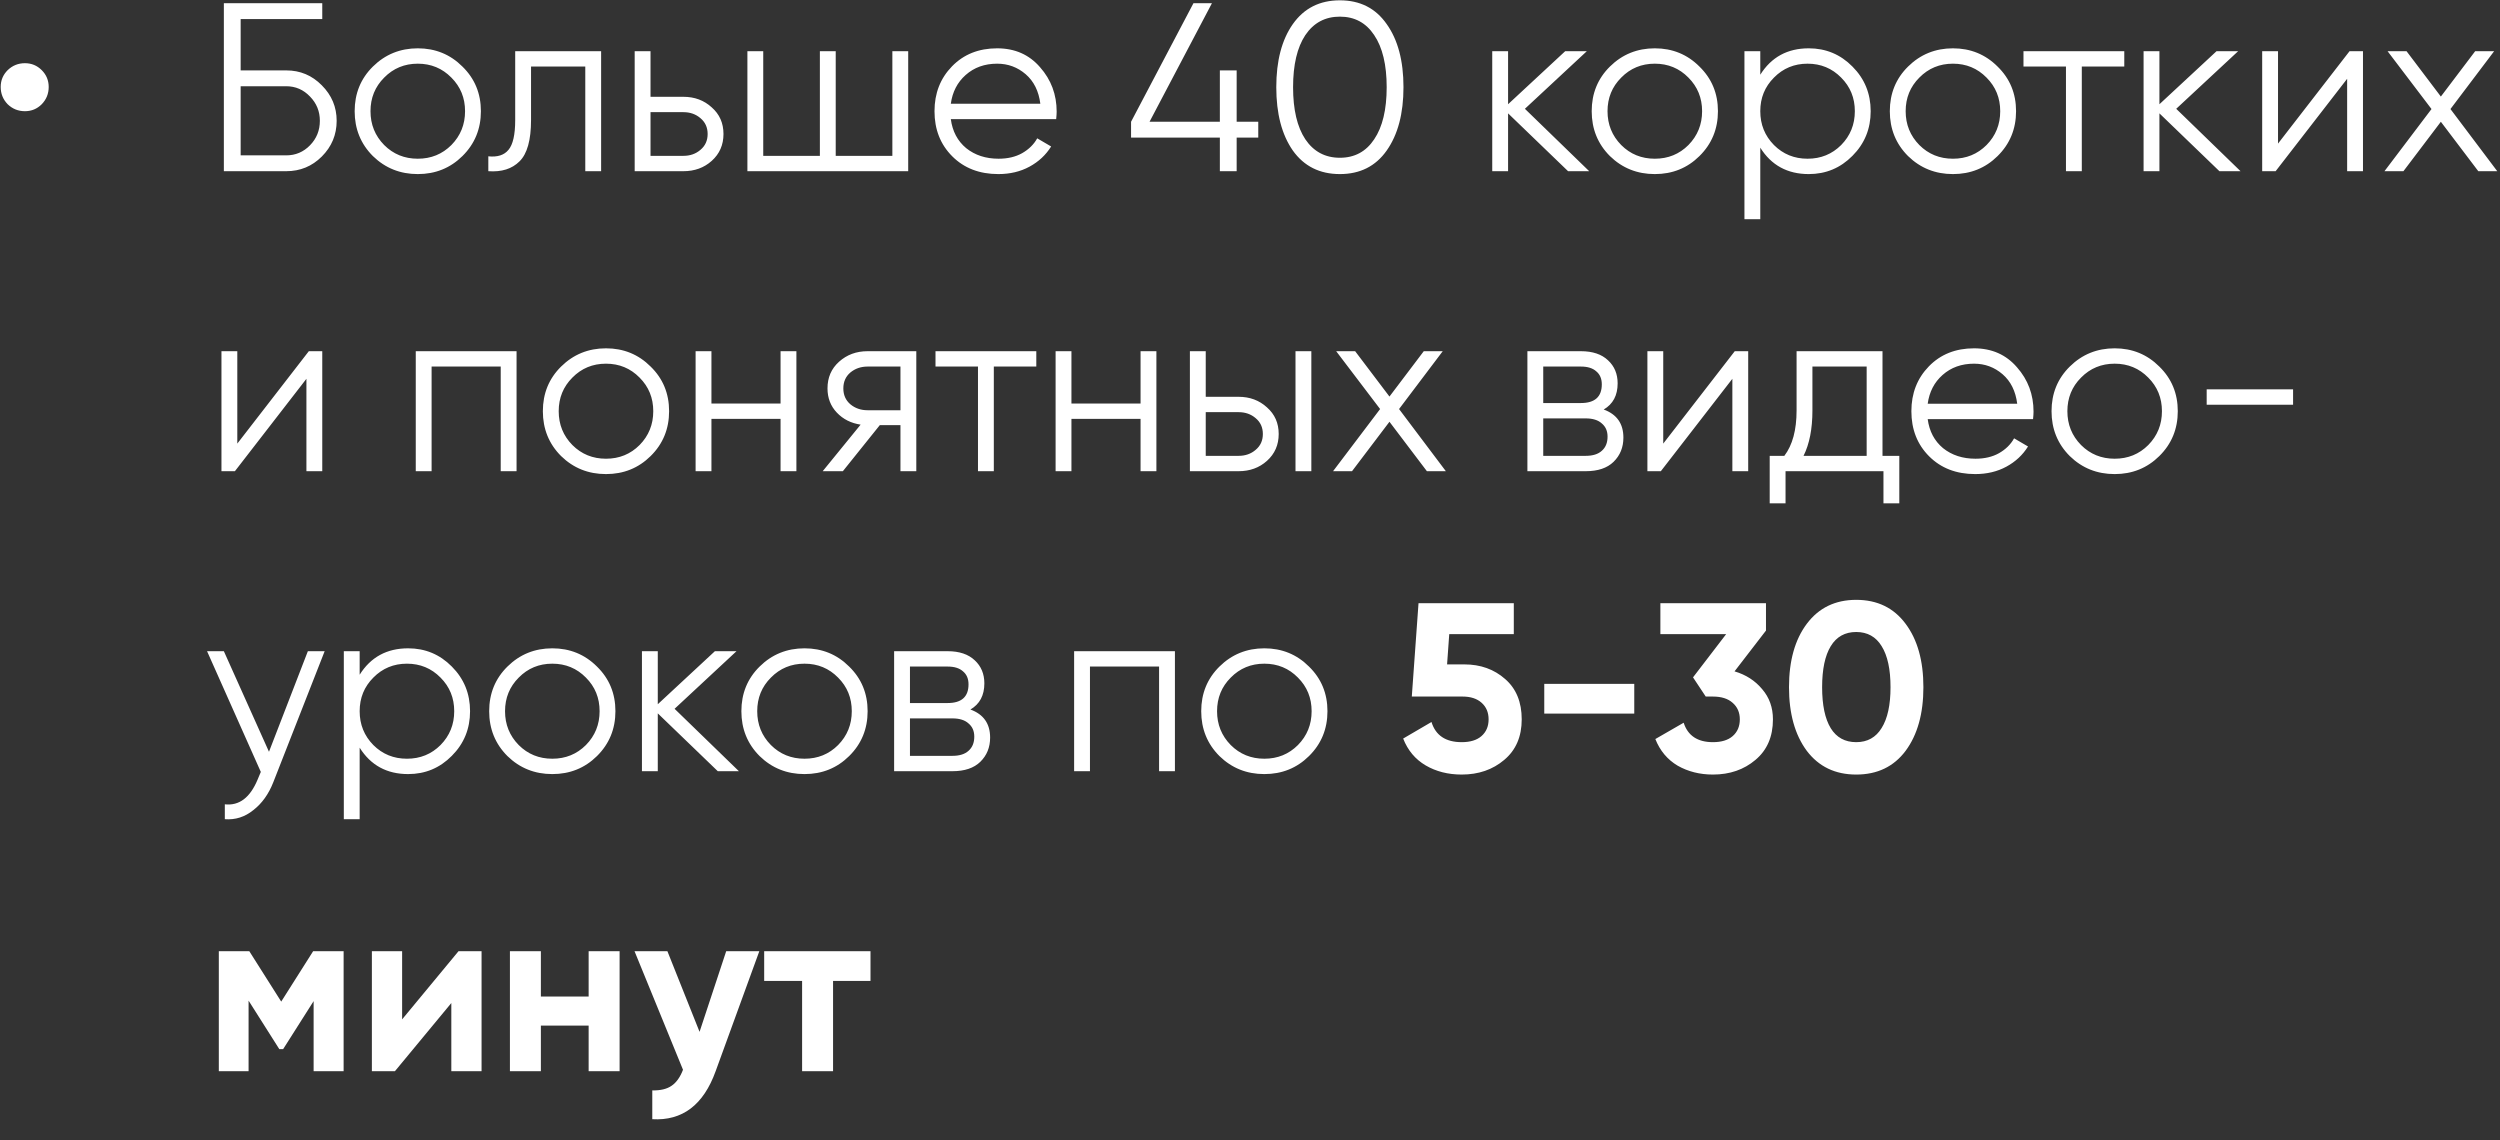 <?xml version="1.0" encoding="UTF-8"?> <svg xmlns="http://www.w3.org/2000/svg" width="125" height="57" viewBox="0 0 125 57" fill="none"><rect x="0" y="0" width="125" height="57" fill="#333333" stroke="none"/><path d="M1.247 5.56C0.911 5.56 0.623 5.444 0.383 5.212C0.151 4.972 0.035 4.684 0.035 4.348C0.035 4.02 0.151 3.74 0.383 3.508C0.623 3.276 0.911 3.16 1.247 3.16C1.575 3.16 1.855 3.276 2.087 3.508C2.319 3.74 2.435 4.02 2.435 4.348C2.435 4.684 2.319 4.972 2.087 5.212C1.855 5.444 1.575 5.56 1.247 5.56ZM14.313 3.52C15.009 3.52 15.601 3.768 16.089 4.264C16.585 4.76 16.833 5.352 16.833 6.04C16.833 6.736 16.585 7.332 16.089 7.828C15.601 8.316 15.009 8.56 14.313 8.56H11.193V0.16H16.113V0.952H12.033V3.52H14.313ZM14.313 7.768C14.777 7.768 15.173 7.6 15.501 7.264C15.829 6.928 15.993 6.52 15.993 6.04C15.993 5.568 15.829 5.164 15.501 4.828C15.173 4.484 14.777 4.312 14.313 4.312H12.033V7.768H14.313ZM23.121 7.804C22.513 8.404 21.769 8.704 20.889 8.704C20.009 8.704 19.261 8.404 18.645 7.804C18.037 7.196 17.733 6.448 17.733 5.56C17.733 4.672 18.037 3.928 18.645 3.328C19.261 2.72 20.009 2.416 20.889 2.416C21.769 2.416 22.513 2.72 23.121 3.328C23.737 3.928 24.045 4.672 24.045 5.56C24.045 6.448 23.737 7.196 23.121 7.804ZM19.209 7.252C19.665 7.708 20.225 7.936 20.889 7.936C21.553 7.936 22.113 7.708 22.569 7.252C23.025 6.788 23.253 6.224 23.253 5.56C23.253 4.896 23.025 4.336 22.569 3.88C22.113 3.416 21.553 3.184 20.889 3.184C20.225 3.184 19.665 3.416 19.209 3.88C18.753 4.336 18.525 4.896 18.525 5.56C18.525 6.224 18.753 6.788 19.209 7.252ZM30.056 2.56V8.56H29.264V3.328H26.552V6.004C26.552 7.004 26.36 7.692 25.976 8.068C25.6 8.444 25.08 8.608 24.416 8.56V7.816C24.872 7.864 25.208 7.756 25.424 7.492C25.648 7.228 25.76 6.732 25.76 6.004V2.56H30.056ZM34.17 4.84C34.73 4.84 35.202 5.016 35.586 5.368C35.978 5.712 36.174 6.156 36.174 6.7C36.174 7.244 35.978 7.692 35.586 8.044C35.202 8.388 34.73 8.56 34.17 8.56H31.734V2.56H32.526V4.84H34.17ZM34.17 7.792C34.506 7.792 34.79 7.692 35.022 7.492C35.262 7.292 35.382 7.028 35.382 6.7C35.382 6.372 35.262 6.108 35.022 5.908C34.79 5.708 34.506 5.608 34.17 5.608H32.526V7.792H34.17ZM44.618 2.56H45.41V8.56H37.37V2.56H38.162V7.792H40.994V2.56H41.786V7.792H44.618V2.56ZM49.857 2.416C50.745 2.416 51.461 2.732 52.005 3.364C52.557 3.988 52.833 4.728 52.833 5.584C52.833 5.672 52.825 5.796 52.809 5.956H47.541C47.621 6.564 47.877 7.048 48.309 7.408C48.749 7.76 49.289 7.936 49.929 7.936C50.385 7.936 50.777 7.844 51.105 7.66C51.441 7.468 51.693 7.22 51.861 6.916L52.557 7.324C52.293 7.748 51.933 8.084 51.477 8.332C51.021 8.58 50.501 8.704 49.917 8.704C48.973 8.704 48.205 8.408 47.613 7.816C47.021 7.224 46.725 6.472 46.725 5.56C46.725 4.664 47.017 3.916 47.601 3.316C48.185 2.716 48.937 2.416 49.857 2.416ZM49.857 3.184C49.233 3.184 48.709 3.372 48.285 3.748C47.869 4.116 47.621 4.596 47.541 5.188H52.017C51.937 4.556 51.693 4.064 51.285 3.712C50.877 3.36 50.401 3.184 49.857 3.184ZM62.913 6.088V6.88H61.833V8.56H60.993V6.88H56.553V6.088L59.673 0.16H60.597L57.477 6.088H60.993V3.52H61.833V6.088H62.913ZM69.334 7.528C68.782 8.312 68.002 8.704 66.994 8.704C65.986 8.704 65.202 8.312 64.642 7.528C64.09 6.736 63.814 5.68 63.814 4.36C63.814 3.04 64.09 1.988 64.642 1.204C65.202 0.412 65.986 0.016 66.994 0.016C68.002 0.016 68.782 0.412 69.334 1.204C69.894 1.988 70.174 3.04 70.174 4.36C70.174 5.68 69.894 6.736 69.334 7.528ZM65.266 6.964C65.682 7.58 66.258 7.888 66.994 7.888C67.73 7.888 68.302 7.58 68.71 6.964C69.126 6.348 69.334 5.48 69.334 4.36C69.334 3.24 69.126 2.372 68.71 1.756C68.302 1.14 67.73 0.832 66.994 0.832C66.258 0.832 65.682 1.14 65.266 1.756C64.858 2.372 64.654 3.24 64.654 4.36C64.654 5.48 64.858 6.348 65.266 6.964ZM79.46 8.56H78.404L75.404 5.668V8.56H74.612V2.56H75.404V5.212L78.26 2.56H79.341L76.245 5.44L79.46 8.56ZM84.972 7.804C84.365 8.404 83.621 8.704 82.74 8.704C81.861 8.704 81.112 8.404 80.496 7.804C79.888 7.196 79.585 6.448 79.585 5.56C79.585 4.672 79.888 3.928 80.496 3.328C81.112 2.72 81.861 2.416 82.74 2.416C83.621 2.416 84.365 2.72 84.972 3.328C85.588 3.928 85.897 4.672 85.897 5.56C85.897 6.448 85.588 7.196 84.972 7.804ZM81.061 7.252C81.516 7.708 82.076 7.936 82.74 7.936C83.404 7.936 83.965 7.708 84.421 7.252C84.876 6.788 85.105 6.224 85.105 5.56C85.105 4.896 84.876 4.336 84.421 3.88C83.965 3.416 83.404 3.184 82.74 3.184C82.076 3.184 81.516 3.416 81.061 3.88C80.605 4.336 80.376 4.896 80.376 5.56C80.376 6.224 80.605 6.788 81.061 7.252ZM90.438 2.416C91.294 2.416 92.022 2.72 92.622 3.328C93.23 3.936 93.534 4.68 93.534 5.56C93.534 6.44 93.23 7.184 92.622 7.792C92.022 8.4 91.294 8.704 90.438 8.704C89.374 8.704 88.566 8.264 88.014 7.384V10.96H87.222V2.56H88.014V3.736C88.566 2.856 89.374 2.416 90.438 2.416ZM88.698 7.252C89.154 7.708 89.714 7.936 90.378 7.936C91.042 7.936 91.602 7.708 92.058 7.252C92.514 6.788 92.742 6.224 92.742 5.56C92.742 4.896 92.514 4.336 92.058 3.88C91.602 3.416 91.042 3.184 90.378 3.184C89.714 3.184 89.154 3.416 88.698 3.88C88.242 4.336 88.014 4.896 88.014 5.56C88.014 6.224 88.242 6.788 88.698 7.252ZM99.879 7.804C99.271 8.404 98.527 8.704 97.647 8.704C96.767 8.704 96.019 8.404 95.403 7.804C94.795 7.196 94.491 6.448 94.491 5.56C94.491 4.672 94.795 3.928 95.403 3.328C96.019 2.72 96.767 2.416 97.647 2.416C98.527 2.416 99.271 2.72 99.879 3.328C100.495 3.928 100.803 4.672 100.803 5.56C100.803 6.448 100.495 7.196 99.879 7.804ZM95.967 7.252C96.423 7.708 96.983 7.936 97.647 7.936C98.311 7.936 98.871 7.708 99.327 7.252C99.783 6.788 100.011 6.224 100.011 5.56C100.011 4.896 99.783 4.336 99.327 3.88C98.871 3.416 98.311 3.184 97.647 3.184C96.983 3.184 96.423 3.416 95.967 3.88C95.511 4.336 95.283 4.896 95.283 5.56C95.283 6.224 95.511 6.788 95.967 7.252ZM106.214 2.56V3.328H104.09V8.56H103.298V3.328H101.174V2.56H106.214ZM112.027 8.56H110.971L107.971 5.668V8.56H107.179V2.56H107.971V5.212L110.827 2.56H111.907L108.811 5.44L112.027 8.56ZM117.477 2.56H118.149V8.56H117.357V3.94L113.781 8.56H113.109V2.56H113.901V7.18L117.477 2.56ZM124.863 8.56H123.915L122.043 6.088L120.171 8.56H119.223L121.575 5.452L119.379 2.56H120.327L122.043 4.828L123.759 2.56H124.707L122.523 5.452L124.863 8.56ZM15.441 17.56H16.113V23.56H15.321V18.94L11.745 23.56H11.073V17.56H11.865V22.18L15.441 17.56ZM25.828 17.56V23.56H25.036V18.328H21.58V23.56H20.788V17.56H25.828ZM32.531 22.804C31.923 23.404 31.179 23.704 30.299 23.704C29.419 23.704 28.671 23.404 28.055 22.804C27.447 22.196 27.143 21.448 27.143 20.56C27.143 19.672 27.447 18.928 28.055 18.328C28.671 17.72 29.419 17.416 30.299 17.416C31.179 17.416 31.923 17.72 32.531 18.328C33.147 18.928 33.455 19.672 33.455 20.56C33.455 21.448 33.147 22.196 32.531 22.804ZM28.619 22.252C29.075 22.708 29.635 22.936 30.299 22.936C30.963 22.936 31.523 22.708 31.979 22.252C32.435 21.788 32.663 21.224 32.663 20.56C32.663 19.896 32.435 19.336 31.979 18.88C31.523 18.416 30.963 18.184 30.299 18.184C29.635 18.184 29.075 18.416 28.619 18.88C28.163 19.336 27.935 19.896 27.935 20.56C27.935 21.224 28.163 21.788 28.619 22.252ZM39.028 17.56H39.82V23.56H39.028V20.944H35.572V23.56H34.78V17.56H35.572V20.176H39.028V17.56ZM45.815 17.56V23.56H45.023V21.256H43.991L42.143 23.56H41.135L43.031 21.232C42.551 21.16 42.155 20.96 41.843 20.632C41.531 20.304 41.375 19.9 41.375 19.42C41.375 18.876 41.567 18.432 41.951 18.088C42.343 17.736 42.819 17.56 43.379 17.56H45.815ZM43.379 20.512H45.023V18.328H43.379C43.043 18.328 42.755 18.428 42.515 18.628C42.283 18.828 42.167 19.092 42.167 19.42C42.167 19.748 42.283 20.012 42.515 20.212C42.755 20.412 43.043 20.512 43.379 20.512ZM51.815 17.56V18.328H49.691V23.56H48.899V18.328H46.775V17.56H51.815ZM57.028 17.56H57.82V23.56H57.028V20.944H53.572V23.56H52.78V17.56H53.572V20.176H57.028V17.56ZM61.931 19.84C62.491 19.84 62.963 20.016 63.347 20.368C63.739 20.712 63.935 21.156 63.935 21.7C63.935 22.244 63.739 22.692 63.347 23.044C62.963 23.388 62.491 23.56 61.931 23.56H59.495V17.56H60.287V19.84H61.931ZM64.775 17.56H65.567V23.56H64.775V17.56ZM61.931 22.792C62.267 22.792 62.551 22.692 62.783 22.492C63.023 22.292 63.143 22.028 63.143 21.7C63.143 21.372 63.023 21.108 62.783 20.908C62.551 20.708 62.267 20.608 61.931 20.608H60.287V22.792H61.931ZM72.293 23.56H71.345L69.473 21.088L67.601 23.56H66.653L69.005 20.452L66.809 17.56H67.757L69.473 19.828L71.189 17.56H72.137L69.953 20.452L72.293 23.56ZM80.186 20.476C80.842 20.716 81.17 21.184 81.17 21.88C81.17 22.368 81.006 22.772 80.678 23.092C80.358 23.404 79.894 23.56 79.286 23.56H76.37V17.56H79.046C79.63 17.56 80.082 17.712 80.402 18.016C80.722 18.312 80.882 18.696 80.882 19.168C80.882 19.768 80.65 20.204 80.186 20.476ZM79.046 18.328H77.162V20.152H79.046C79.742 20.152 80.09 19.84 80.09 19.216C80.09 18.936 79.998 18.72 79.814 18.568C79.638 18.408 79.382 18.328 79.046 18.328ZM79.286 22.792C79.638 22.792 79.906 22.708 80.09 22.54C80.282 22.372 80.378 22.136 80.378 21.832C80.378 21.552 80.282 21.332 80.09 21.172C79.906 21.004 79.638 20.92 79.286 20.92H77.162V22.792H79.286ZM86.738 17.56H87.41V23.56H86.618V18.94L83.042 23.56H82.37V17.56H83.162V22.18L86.738 17.56ZM94.125 22.792H94.965V25.168H94.173V23.56H89.277V25.168H88.485V22.792H89.217C89.625 22.256 89.829 21.5 89.829 20.524V17.56H94.125V22.792ZM90.177 22.792H93.333V18.328H90.621V20.524C90.621 21.444 90.473 22.2 90.177 22.792ZM98.701 17.416C99.589 17.416 100.305 17.732 100.849 18.364C101.401 18.988 101.677 19.728 101.677 20.584C101.677 20.672 101.669 20.796 101.653 20.956H96.385C96.465 21.564 96.721 22.048 97.153 22.408C97.593 22.76 98.133 22.936 98.773 22.936C99.229 22.936 99.621 22.844 99.949 22.66C100.285 22.468 100.537 22.22 100.705 21.916L101.401 22.324C101.137 22.748 100.777 23.084 100.321 23.332C99.865 23.58 99.345 23.704 98.761 23.704C97.817 23.704 97.049 23.408 96.457 22.816C95.865 22.224 95.569 21.472 95.569 20.56C95.569 19.664 95.861 18.916 96.445 18.316C97.029 17.716 97.781 17.416 98.701 17.416ZM98.701 18.184C98.077 18.184 97.553 18.372 97.129 18.748C96.713 19.116 96.465 19.596 96.385 20.188H100.861C100.781 19.556 100.537 19.064 100.129 18.712C99.721 18.36 99.245 18.184 98.701 18.184ZM107.965 22.804C107.357 23.404 106.613 23.704 105.733 23.704C104.853 23.704 104.105 23.404 103.489 22.804C102.881 22.196 102.577 21.448 102.577 20.56C102.577 19.672 102.881 18.928 103.489 18.328C104.105 17.72 104.853 17.416 105.733 17.416C106.613 17.416 107.357 17.72 107.965 18.328C108.581 18.928 108.889 19.672 108.889 20.56C108.889 21.448 108.581 22.196 107.965 22.804ZM104.053 22.252C104.509 22.708 105.069 22.936 105.733 22.936C106.397 22.936 106.957 22.708 107.413 22.252C107.869 21.788 108.097 21.224 108.097 20.56C108.097 19.896 107.869 19.336 107.413 18.88C106.957 18.416 106.397 18.184 105.733 18.184C105.069 18.184 104.509 18.416 104.053 18.88C103.597 19.336 103.369 19.896 103.369 20.56C103.369 21.224 103.597 21.788 104.053 22.252ZM110.334 20.236V19.468H114.654V20.236H110.334ZM15.393 32.56H16.233L13.665 39.112C13.433 39.704 13.101 40.168 12.669 40.504C12.245 40.848 11.769 41 11.241 40.96V40.216C11.961 40.296 12.509 39.88 12.885 38.968L13.041 38.596L10.353 32.56H11.193L13.449 37.588L15.393 32.56ZM20.407 32.416C21.263 32.416 21.991 32.72 22.591 33.328C23.199 33.936 23.503 34.68 23.503 35.56C23.503 36.44 23.199 37.184 22.591 37.792C21.991 38.4 21.263 38.704 20.407 38.704C19.343 38.704 18.535 38.264 17.983 37.384V40.96H17.191V32.56H17.983V33.736C18.535 32.856 19.343 32.416 20.407 32.416ZM18.667 37.252C19.123 37.708 19.683 37.936 20.347 37.936C21.011 37.936 21.571 37.708 22.027 37.252C22.483 36.788 22.711 36.224 22.711 35.56C22.711 34.896 22.483 34.336 22.027 33.88C21.571 33.416 21.011 33.184 20.347 33.184C19.683 33.184 19.123 33.416 18.667 33.88C18.211 34.336 17.983 34.896 17.983 35.56C17.983 36.224 18.211 36.788 18.667 37.252ZM29.848 37.804C29.239 38.404 28.495 38.704 27.616 38.704C26.735 38.704 25.988 38.404 25.372 37.804C24.764 37.196 24.459 36.448 24.459 35.56C24.459 34.672 24.764 33.928 25.372 33.328C25.988 32.72 26.735 32.416 27.616 32.416C28.495 32.416 29.239 32.72 29.848 33.328C30.463 33.928 30.771 34.672 30.771 35.56C30.771 36.448 30.463 37.196 29.848 37.804ZM25.936 37.252C26.392 37.708 26.951 37.936 27.616 37.936C28.279 37.936 28.84 37.708 29.296 37.252C29.752 36.788 29.98 36.224 29.98 35.56C29.98 34.896 29.752 34.336 29.296 33.88C28.84 33.416 28.279 33.184 27.616 33.184C26.951 33.184 26.392 33.416 25.936 33.88C25.48 34.336 25.252 34.896 25.252 35.56C25.252 36.224 25.48 36.788 25.936 37.252ZM36.945 38.56H35.889L32.889 35.668V38.56H32.097V32.56H32.889V35.212L35.745 32.56H36.825L33.729 35.44L36.945 38.56ZM42.457 37.804C41.849 38.404 41.105 38.704 40.225 38.704C39.345 38.704 38.597 38.404 37.981 37.804C37.373 37.196 37.069 36.448 37.069 35.56C37.069 34.672 37.373 33.928 37.981 33.328C38.597 32.72 39.345 32.416 40.225 32.416C41.105 32.416 41.849 32.72 42.457 33.328C43.073 33.928 43.381 34.672 43.381 35.56C43.381 36.448 43.073 37.196 42.457 37.804ZM38.545 37.252C39.001 37.708 39.561 37.936 40.225 37.936C40.889 37.936 41.449 37.708 41.905 37.252C42.361 36.788 42.589 36.224 42.589 35.56C42.589 34.896 42.361 34.336 41.905 33.88C41.449 33.416 40.889 33.184 40.225 33.184C39.561 33.184 39.001 33.416 38.545 33.88C38.089 34.336 37.861 34.896 37.861 35.56C37.861 36.224 38.089 36.788 38.545 37.252ZM48.522 35.476C49.178 35.716 49.506 36.184 49.506 36.88C49.506 37.368 49.342 37.772 49.014 38.092C48.694 38.404 48.23 38.56 47.622 38.56H44.706V32.56H47.382C47.966 32.56 48.418 32.712 48.738 33.016C49.058 33.312 49.218 33.696 49.218 34.168C49.218 34.768 48.986 35.204 48.522 35.476ZM47.382 33.328H45.498V35.152H47.382C48.078 35.152 48.426 34.84 48.426 34.216C48.426 33.936 48.334 33.72 48.15 33.568C47.974 33.408 47.718 33.328 47.382 33.328ZM47.622 37.792C47.974 37.792 48.242 37.708 48.426 37.54C48.618 37.372 48.714 37.136 48.714 36.832C48.714 36.552 48.618 36.332 48.426 36.172C48.242 36.004 47.974 35.92 47.622 35.92H45.498V37.792H47.622ZM58.746 32.56V38.56H57.954V33.328H54.498V38.56H53.706V32.56H58.746ZM65.449 37.804C64.841 38.404 64.097 38.704 63.217 38.704C62.337 38.704 61.589 38.404 60.973 37.804C60.365 37.196 60.061 36.448 60.061 35.56C60.061 34.672 60.365 33.928 60.973 33.328C61.589 32.72 62.337 32.416 63.217 32.416C64.097 32.416 64.841 32.72 65.449 33.328C66.065 33.928 66.373 34.672 66.373 35.56C66.373 36.448 66.065 37.196 65.449 37.804ZM61.537 37.252C61.993 37.708 62.553 37.936 63.217 37.936C63.881 37.936 64.441 37.708 64.897 37.252C65.353 36.788 65.581 36.224 65.581 35.56C65.581 34.896 65.353 34.336 64.897 33.88C64.441 33.416 63.881 33.184 63.217 33.184C62.553 33.184 61.993 33.416 61.537 33.88C61.081 34.336 60.853 34.896 60.853 35.56C60.853 36.224 61.081 36.788 61.537 37.252ZM73.218 33.22C74.026 33.22 74.706 33.464 75.258 33.952C75.81 34.432 76.086 35.104 76.086 35.968C76.086 36.832 75.794 37.508 75.21 37.996C74.634 38.484 73.926 38.728 73.086 38.728C72.406 38.728 71.806 38.576 71.286 38.272C70.766 37.968 70.39 37.52 70.158 36.928L71.574 36.1C71.782 36.772 72.286 37.108 73.086 37.108C73.51 37.108 73.838 37.008 74.07 36.808C74.31 36.6 74.43 36.32 74.43 35.968C74.43 35.624 74.314 35.348 74.082 35.14C73.85 34.932 73.534 34.828 73.134 34.828H70.59L70.926 30.16H75.69V31.708H72.462L72.354 33.22H73.218ZM77.213 35.68V34.192H81.713V35.68H77.213ZM86.727 33.568C87.295 33.736 87.755 34.032 88.107 34.456C88.467 34.872 88.647 35.376 88.647 35.968C88.647 36.832 88.355 37.508 87.771 37.996C87.195 38.484 86.487 38.728 85.647 38.728C84.991 38.728 84.403 38.58 83.883 38.284C83.371 37.98 82.999 37.536 82.767 36.952L84.183 36.136C84.391 36.784 84.879 37.108 85.647 37.108C86.071 37.108 86.399 37.008 86.631 36.808C86.871 36.6 86.991 36.32 86.991 35.968C86.991 35.624 86.871 35.348 86.631 35.14C86.399 34.932 86.071 34.828 85.647 34.828H85.287L84.651 33.868L86.307 31.708H83.019V30.16H88.299V31.528L86.727 33.568ZM92.81 38.728C91.762 38.728 90.938 38.332 90.338 37.54C89.746 36.74 89.45 35.68 89.45 34.36C89.45 33.04 89.746 31.984 90.338 31.192C90.938 30.392 91.762 29.992 92.81 29.992C93.866 29.992 94.69 30.392 95.282 31.192C95.874 31.984 96.17 33.04 96.17 34.36C96.17 35.68 95.874 36.74 95.282 37.54C94.69 38.332 93.866 38.728 92.81 38.728ZM91.538 36.412C91.826 36.876 92.25 37.108 92.81 37.108C93.37 37.108 93.794 36.872 94.082 36.4C94.378 35.928 94.526 35.248 94.526 34.36C94.526 33.464 94.378 32.78 94.082 32.308C93.794 31.836 93.37 31.6 92.81 31.6C92.25 31.6 91.826 31.836 91.538 32.308C91.25 32.78 91.106 33.464 91.106 34.36C91.106 35.256 91.25 35.94 91.538 36.412ZM17.181 47.56V53.56H15.681V50.056L14.157 52.456H13.965L12.429 50.032V53.56H10.941V47.56H12.465L14.061 50.08L15.657 47.56H17.181ZM22.926 47.56H24.078V53.56H22.566V50.152L19.746 53.56H18.594V47.56H20.106V50.968L22.926 47.56ZM29.432 47.56H30.98V53.56H29.432V51.28H27.044V53.56H25.496V47.56H27.044V49.828H29.432V47.56ZM36.31 47.56H37.966L35.782 53.56C35.174 55.248 34.118 56.048 32.614 55.96V54.52C33.022 54.528 33.342 54.452 33.574 54.292C33.814 54.132 34.006 53.864 34.15 53.488L31.726 47.56H33.37L34.978 51.592L36.31 47.56ZM43.525 47.56V49.048H41.653V53.56H40.105V49.048H38.209V47.56H43.525Z" fill="white"></path></svg> 